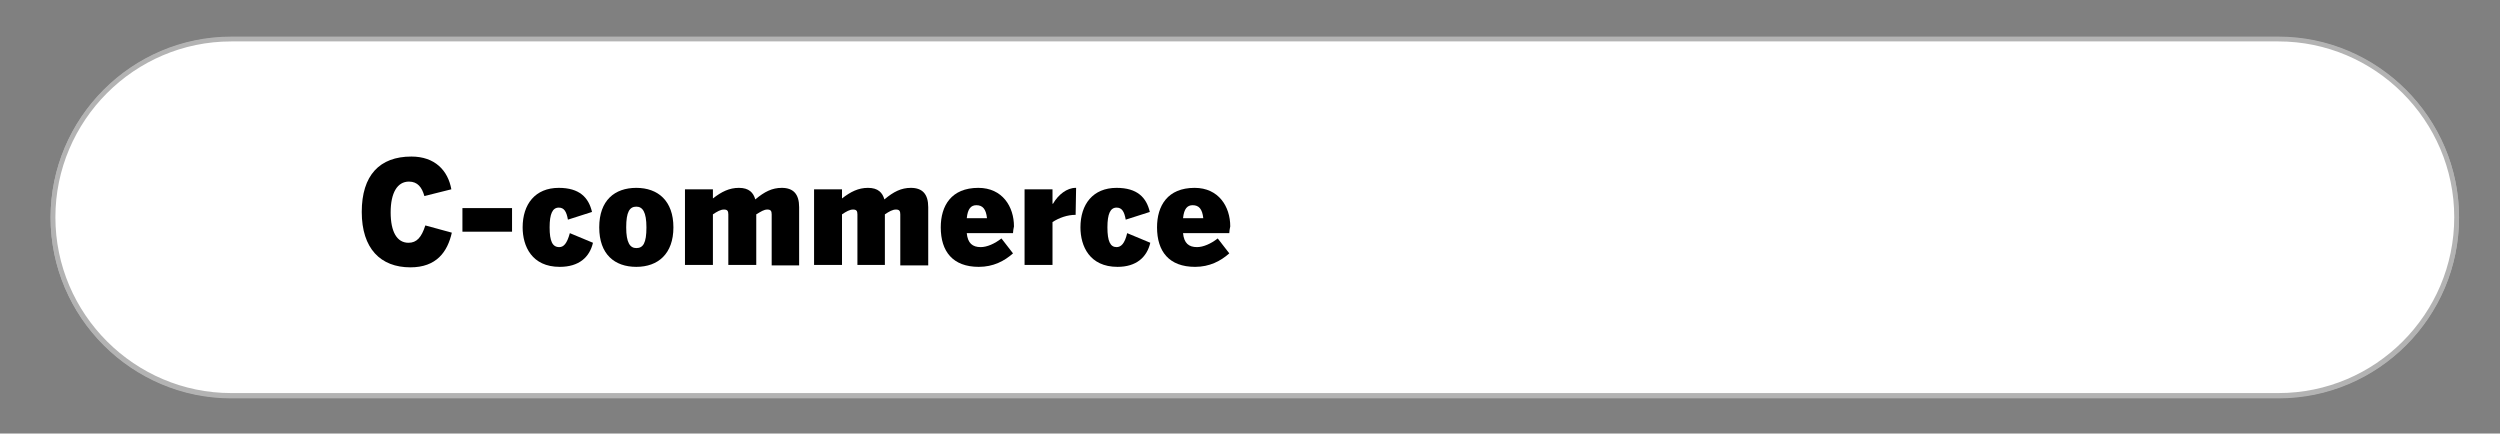 <?xml version="1.0" encoding="utf-8"?>
<!-- Generator: Adobe Illustrator 25.3.1, SVG Export Plug-In . SVG Version: 6.00 Build 0)  -->
<svg version="1.1" id="Capa_1" xmlns="http://www.w3.org/2000/svg" xmlns:xlink="http://www.w3.org/1999/xlink" x="0px" y="0px"
	 viewBox="0 0 519 90" style="enable-background:new 0 0 519 90;" xml:space="preserve">
<rect x="0" y="0" width="519" height="90" fill="#808080" stroke="none"/>
<style type="text/css">
	.st0{fill:#FFFFFF;stroke:#B3B3B3;stroke-miterlimit:10;}
</style>
<g>
	<path class="st0" d="M473,82.2H48c-20.3,0-37-16.6-37-37v0c0-20.3,16.6-37,37-37H473c20.3,0,37,16.6,37,37v0
		C510,65.6,493.4,82.2,473,82.2z"/>
	<g>
		<path d="M89.3,55.2L88,50.7h-6.3l-1.3,4.5h-5.8L81.9,33h6.7l7.2,22.2H89.3z M84.9,39.4L84.9,39.4l-2,7h4L84.9,39.4z"/>
		<path d="M107.7,55.5c-1.6,0-3-0.9-3.9-1.8v7.5h-5.8V39.4h5.8v1.4c1-0.9,2.3-1.8,3.9-1.8c2.8,0,5.5,2.1,5.5,8.2
			C113.1,53.3,110.4,55.5,107.7,55.5z M105.5,43.3c-0.7,0-1.2,0.3-1.8,0.7v6.6c0.5,0.5,1.1,0.7,1.8,0.7c1.2,0,2-1,2-4
			C107.5,44.2,106.7,43.3,105.5,43.3z"/>
		<path d="M125.4,55.5c-1.6,0-3-0.9-3.9-1.8v7.5h-5.8V39.4h5.8v1.4c1-0.9,2.3-1.8,3.9-1.8c2.8,0,5.5,2.1,5.5,8.2
			C130.9,53.3,128.2,55.5,125.4,55.5z M123.3,43.3c-0.7,0-1.2,0.3-1.8,0.7v6.6c0.5,0.5,1.1,0.7,1.8,0.7c1.2,0,2-1,2-4
			C125.3,44.2,124.5,43.3,123.3,43.3z"/>
		<path d="M139.6,55.5c-3,0-5.7-0.9-7.5-2.2l2.3-3.3c1.8,1.2,4,1.8,5.2,1.8c0.9,0,1.3-0.2,1.3-0.8c0-0.5-0.2-0.7-1.3-1
			c-4.7-1.1-6.9-2.3-6.9-5.5c0-3.3,2.7-5.4,6.9-5.4c2.9,0,4.8,0.7,6.7,1.9l-2.1,3.3c-1.7-1-3.3-1.4-4.6-1.4c-1,0-1.4,0.3-1.4,0.7
			c0,0.4,0.4,0.7,1.5,1c5.1,1.3,6.7,2.6,6.7,5.5C146.4,53.5,144,55.5,139.6,55.5z"/>
		<path d="M166.8,55.2c-0.2-0.5-0.3-0.9-0.4-1.5c-0.9,1-2.3,1.8-3.9,1.8c-2.8,0-5.5-2.1-5.5-8.2c0-6.1,2.7-8.2,5.5-8.2
			c1.6,0,3,0.9,3.9,1.8V33h5.8v18.3c0,1.7,0.1,3.1,0.5,3.9H166.8z M166.4,44c-0.5-0.5-1.1-0.7-1.8-0.7c-1.2,0-2,1-2,4
			c0,3.1,0.8,4,2,4c0.7,0,1.2-0.3,1.8-0.7V44z"/>
		<path d="M189.8,48.5h-9.6c0.2,2.1,1.2,2.9,2.9,2.9c1.3,0,2.9-0.7,4.3-1.8l2.4,3.1c-1.8,1.6-4.1,2.8-7.1,2.8
			c-5.4,0-7.9-3.2-7.9-8.2c0-4.5,2.2-8.2,7.8-8.2c5,0,7.4,3.9,7.4,7.9C189.9,47.6,189.8,48.1,189.8,48.5z M182.2,42.7
			c-1.1,0-1.8,0.7-2,2.7h4.2C184.2,43.5,183.5,42.7,182.2,42.7z"/>
		<path d="M210.1,55.2v-1.9c-1.8,1.4-3.4,2.2-5.4,2.2c-2.4,0-3.6-1.3-3.6-4V39.4h5.8v10.5c0,0.7,0.2,1,0.9,1c0.6,0,1.4-0.4,2.3-1
			V39.4h5.8v15.7H210.1z M209.9,38.2H206l2.5-5.2h7.1L209.9,38.2z"/>
		<path d="M219,55.2V33h5.8v22.2H219z"/>
		<path d="M233.9,55.4c-3.4,0-5.5-1.3-5.5-5v-7h-1.7v-4h1.7v-5.2h5.8v5.2h2.8v4h-2.8v6.2c0,1.2,0.6,1.7,1.5,1.7c0.6,0,1.1,0,1.5-0.1
			v4.1C236.4,55.3,235.5,55.4,233.9,55.4z"/>
		<path d="M239.5,37.8V33h5.8v4.9H239.5z M239.5,55.2V39.4h5.8v15.7H239.5z"/>
		<path d="M266.3,55.2V44.6c0-0.7-0.2-1-0.9-1s-1.3,0.4-2.3,1v10.5h-5.8V44.6c0-0.7-0.2-1-0.9-1s-1.3,0.4-2.3,1v10.5h-5.8V39.4h5.8
			v1.9c1.8-1.4,3.4-2.2,5.4-2.2c2.1,0,3,1,3.4,2.4c1.9-1.6,3.5-2.4,5.5-2.4c2.4,0,3.6,1.3,3.6,4v12.1H266.3z"/>
		<path d="M283.9,55.2c-0.2-0.5-0.3-0.9-0.4-1.5c-1.1,1-2.5,1.8-4.5,1.8c-2.5,0-4.6-1.3-4.6-4.4c0-4,3.9-5.8,9.1-6.2v-0.2
			c0-1.1-0.5-1.6-2-1.6c-1.3,0-2.6,0.5-4,1.6l-2.5-3.1c1.7-1.5,4.1-2.5,7.5-2.5c4.4,0,6.7,1.5,6.7,6v6.2c0,1.7,0.1,3.1,0.5,3.9
			H283.9z M283.5,47.9c-2.3,0.3-3.5,1.1-3.5,2.5c0,0.8,0.5,1.4,1.4,1.4c0.7,0,1.5-0.4,2.1-1V47.9z"/>
		<path d="M319,55.2V44.6c0-0.7-0.2-1-0.9-1s-1.3,0.4-2.3,1v10.5H310V44.6c0-0.7-0.2-1-0.9-1s-1.3,0.4-2.3,1v10.5h-5.8V39.4h5.8v1.9
			c1.8-1.4,3.4-2.2,5.4-2.2c2.1,0,3,1,3.4,2.4c1.9-1.6,3.5-2.4,5.5-2.4c2.4,0,3.6,1.3,3.6,4v12.1H319z"/>
		<path d="M327.8,37.8V33h5.8v4.9H327.8z M327.8,55.2V39.4h5.8v15.7H327.8z"/>
		<path d="M336.7,55.2V33h5.8v22.2H336.7z"/>
		<path d="M345.6,55.2V33h5.8v22.2H345.6z"/>
		<path d="M363.3,55.2c-0.2-0.5-0.3-0.9-0.4-1.5c-1.1,1-2.5,1.8-4.5,1.8c-2.5,0-4.6-1.3-4.6-4.4c0-4,3.9-5.8,9.1-6.2v-0.2
			c0-1.1-0.5-1.6-2-1.6c-1.3,0-2.6,0.5-4,1.6l-2.5-3.1c1.7-1.5,4.1-2.5,7.5-2.5c4.4,0,6.7,1.5,6.7,6v6.2c0,1.7,0.1,3.1,0.5,3.9
			H363.3z M362.9,47.9c-2.3,0.3-3.5,1.1-3.5,2.5c0,0.8,0.5,1.4,1.4,1.4c0.7,0,1.5-0.4,2.1-1V47.9z"/>
	</g>
</g>
<g>
	<path class="st0" d="M473,82.1H48c-20.3,0-37-16.6-37-37v0c0-20.3,16.6-37,37-37H473c20.3,0,37,16.6,37,37v0
		C510,65.5,493.4,82.1,473,82.1z"/>
	<g>
		<path d="M85.2,55.5c-6.2,0-10.1-3.9-10.1-11.5c0-7.6,3.7-11.5,10.3-11.5c4.9,0,7.6,2.9,8.3,6.8l-5.6,1.4c-0.5-1.8-1.4-3-3.2-3
			c-2.4,0-3.8,2.3-3.8,6.4c0,4,1.3,6.3,3.7,6.3c1.7,0,2.7-1.1,3.5-3.6l5.5,1.5C92.9,52.3,90.6,55.5,85.2,55.5z"/>
		<path d="M96,48.1v-4.9h10.3v4.9H96z"/>
		<path d="M116.2,55.4c-5.8,0-7.7-4.3-7.7-8.2c0-4.8,2.6-8.2,7.5-8.2c4.3,0,6.2,2,6.9,5l-5,1.6c-0.3-1.7-0.8-2.5-1.9-2.5
			c-1.3,0-1.9,1.3-1.9,4.1c0,2.9,0.6,4.1,2,4.1c0.9,0,1.6-0.7,2.2-2.9l4.8,2C122.4,53.4,120.2,55.4,116.2,55.4z"/>
		<path d="M132.1,55.4c-4.5,0-7.7-2.6-7.7-8.2s3.2-8.2,7.7-8.2c4.5,0,7.7,2.7,7.7,8.2S136.6,55.4,132.1,55.4z M132.1,42.9
			c-1.4,0-2.1,1.1-2.1,4.3c0,3.2,0.8,4.3,2.1,4.3c1.4,0,2.1-1,2.1-4.3C134.2,44,133.4,42.9,132.1,42.9z"/>
		<path d="M160.2,55.1V44.5c0-0.7-0.2-1-0.9-1s-1.3,0.4-2.3,1v10.5h-5.8V44.5c0-0.7-0.2-1-0.9-1s-1.4,0.4-2.3,1v10.5h-5.8V39.3h5.8
			v1.9c1.8-1.4,3.4-2.2,5.4-2.2c2.1,0,3,1,3.4,2.4c1.9-1.6,3.5-2.4,5.5-2.4c2.4,0,3.6,1.3,3.6,4v12.1H160.2z"/>
		<path d="M186.9,55.1V44.5c0-0.7-0.2-1-0.9-1s-1.4,0.4-2.3,1v10.5H178V44.5c0-0.7-0.2-1-0.9-1s-1.4,0.4-2.3,1v10.5H169V39.3h5.8
			v1.9c1.8-1.4,3.4-2.2,5.4-2.2c2.1,0,3,1,3.4,2.4c1.9-1.6,3.5-2.4,5.5-2.4c2.4,0,3.6,1.3,3.6,4v12.1H186.9z"/>
		<path d="M210.3,48.4h-9.6c0.2,2.1,1.2,2.9,2.9,2.9c1.3,0,2.9-0.7,4.3-1.8l2.4,3.1c-1.8,1.6-4.1,2.8-7.1,2.8
			c-5.4,0-7.9-3.2-7.9-8.2c0-4.5,2.2-8.2,7.8-8.2c5,0,7.4,3.9,7.4,8C210.4,47.5,210.3,48,210.3,48.4z M202.7,42.6
			c-1.1,0-1.8,0.7-2,2.7h4.2C204.7,43.4,204,42.6,202.7,42.6z"/>
		<path d="M223.3,44.6c-1.7,0-3.4,0.6-4.8,1.5v8.9h-5.8V39.3h5.8v3h0.1c1.1-1.9,2.9-3.3,4.7-3.3h0.1L223.3,44.6L223.3,44.6z"/>
		<path d="M232,55.4c-5.8,0-7.7-4.3-7.7-8.2c0-4.8,2.6-8.2,7.5-8.2c4.3,0,6.2,2,6.9,5l-5,1.6c-0.3-1.7-0.8-2.5-1.9-2.5
			c-1.3,0-1.9,1.3-1.9,4.1c0,2.9,0.6,4.1,1.9,4.1c0.9,0,1.7-0.7,2.2-2.9l4.8,2C238.1,53.4,235.9,55.4,232,55.4z"/>
		<path d="M255.2,48.4h-9.6c0.2,2.1,1.2,2.9,2.9,2.9c1.3,0,2.9-0.7,4.3-1.8l2.4,3.1c-1.8,1.6-4.1,2.8-7.1,2.8
			c-5.4,0-7.9-3.2-7.9-8.2c0-4.5,2.2-8.2,7.8-8.2c5,0,7.4,3.9,7.4,8C255.3,47.5,255.2,48,255.2,48.4z M247.6,42.6
			c-1.1,0-1.8,0.7-2,2.7h4.2C249.6,43.4,248.9,42.6,247.6,42.6z"/>
	</g>
</g>
</svg>
